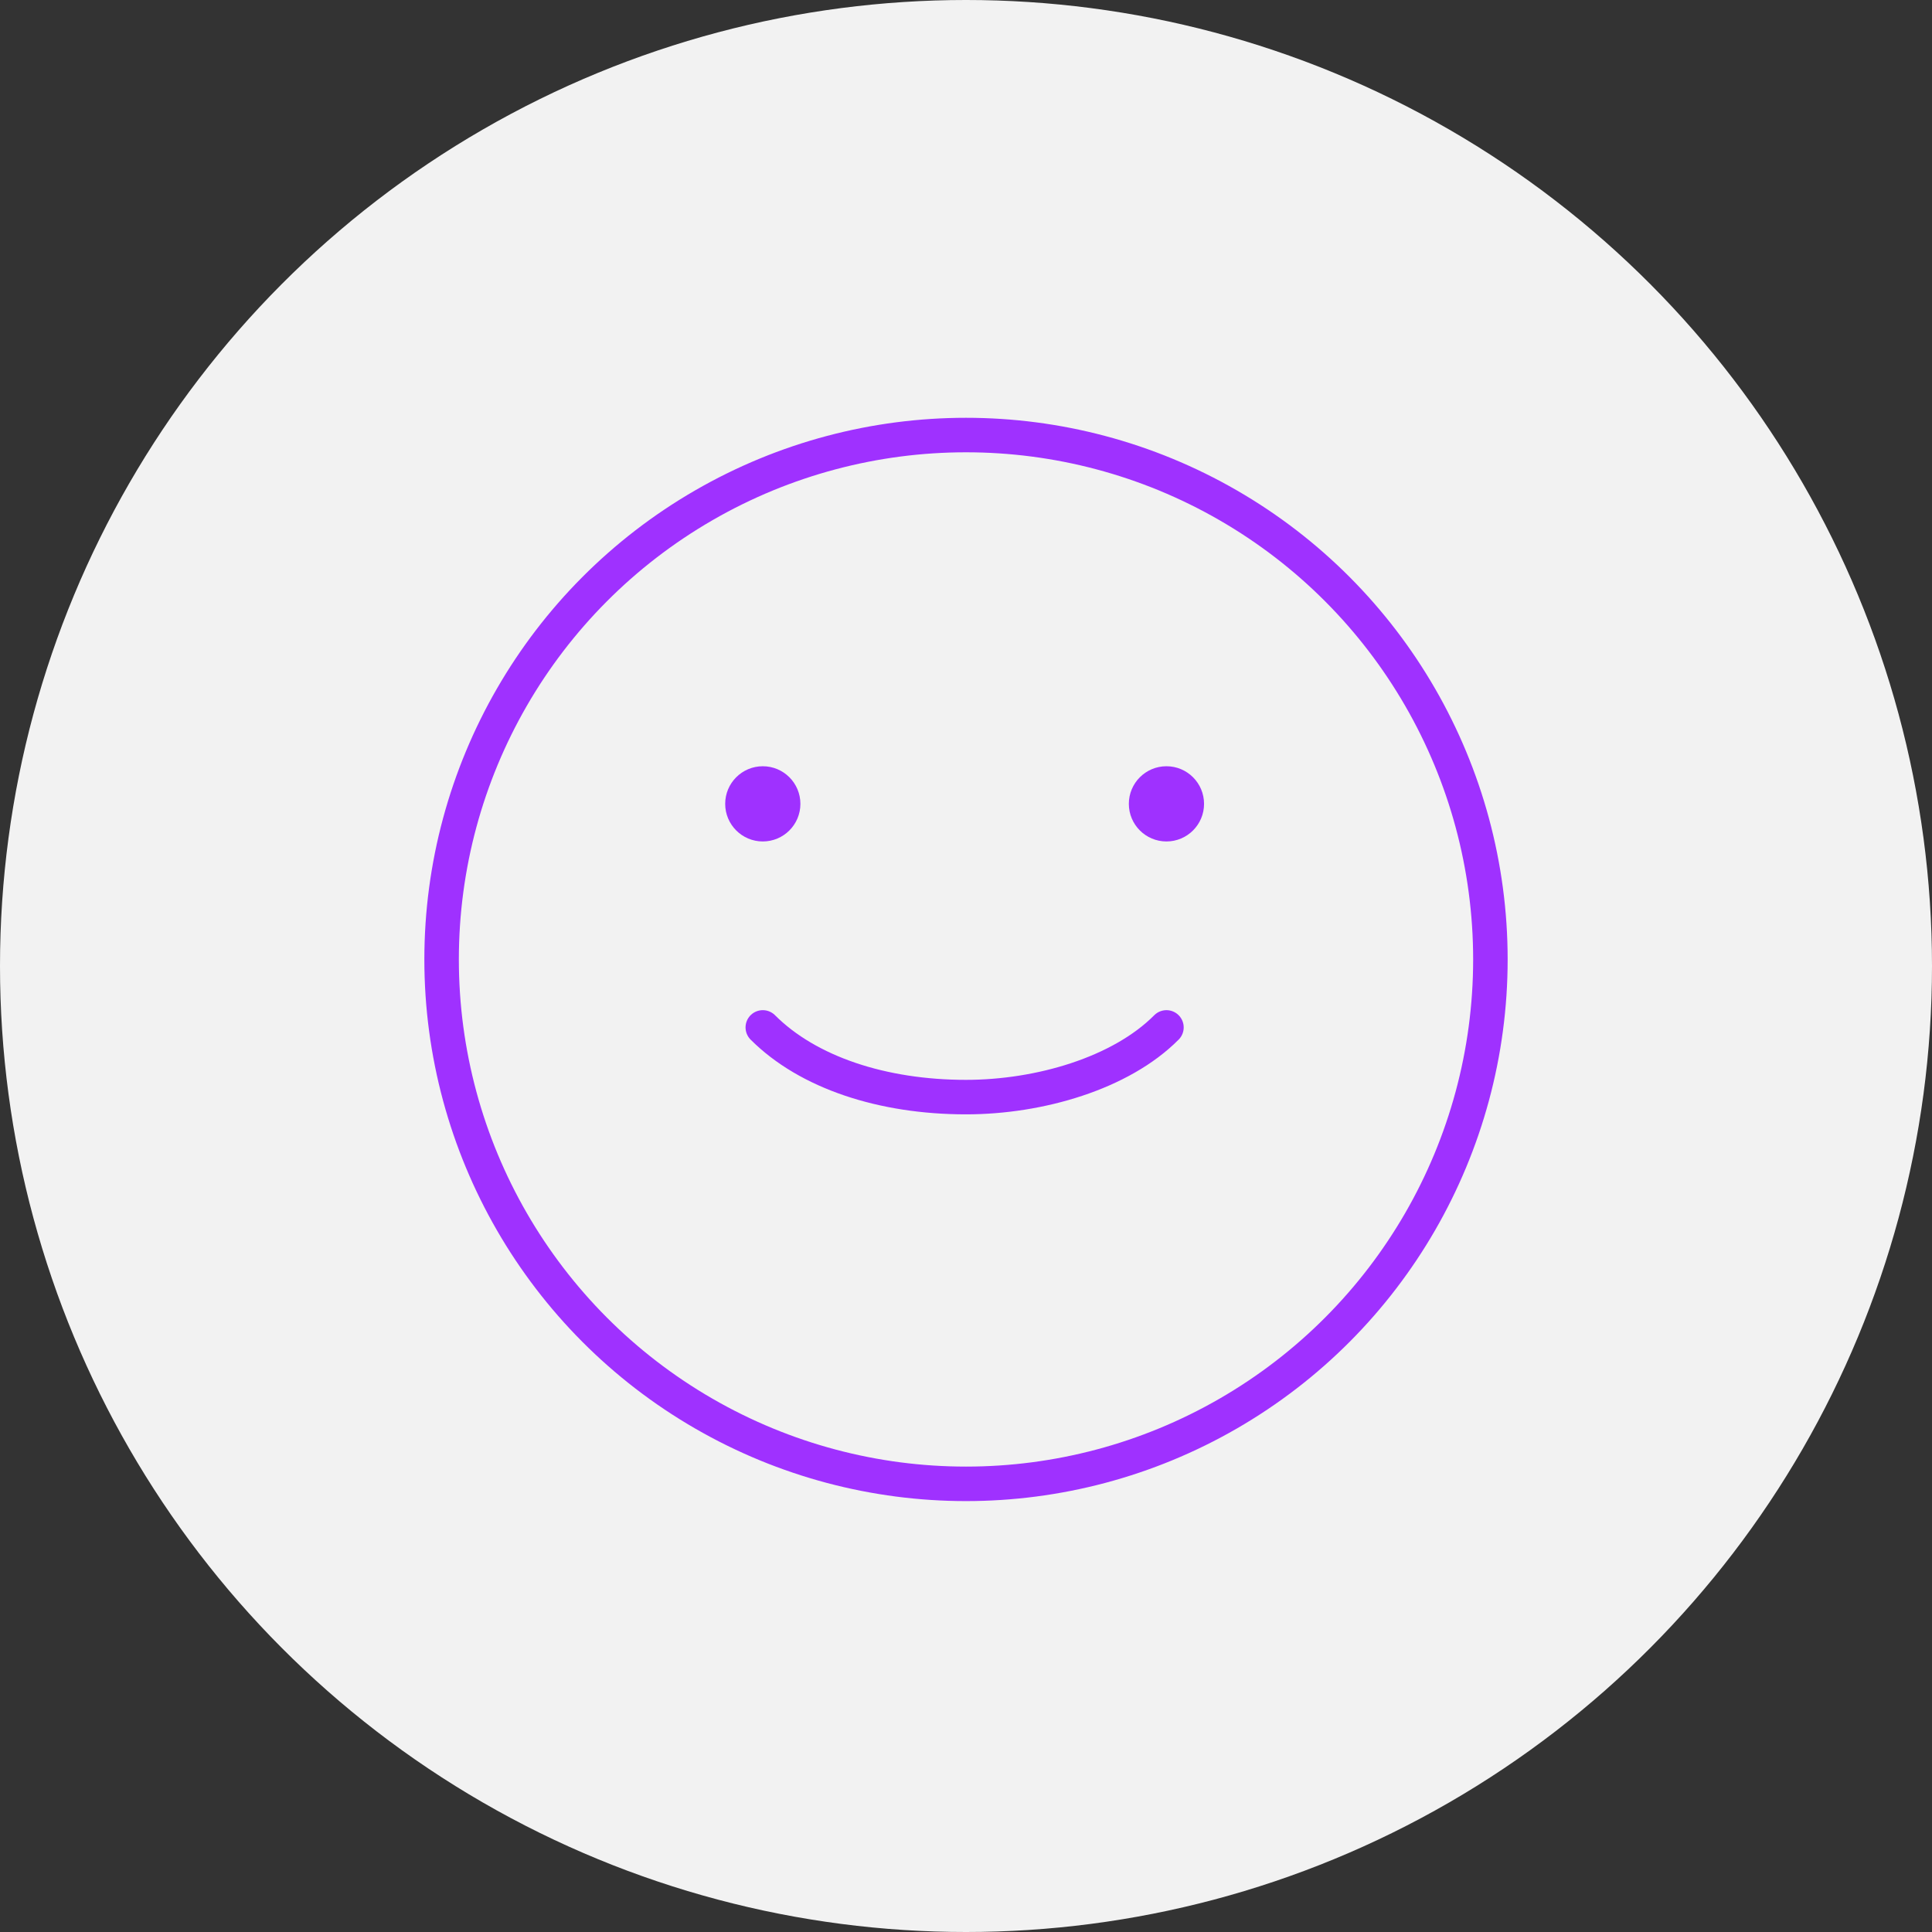 <svg xmlns="http://www.w3.org/2000/svg" id="Layer_1" data-name="Layer 1" viewBox="0 0 56 56"><rect x="0" y="0" width="56" height="56" fill="#333333" stroke="none"/><defs><style> .cls-1 { stroke-miterlimit: 10; } .cls-1, .cls-2 { fill: none; stroke: #9f31ff; } .cls-2 { stroke-linecap: round; stroke-linejoin: round; } .cls-3 { fill: #f2f2f2; } .cls-4 { fill: #9f31ff; } </style></defs><circle class="cls-3" cx="28" cy="28" r="28"></circle><circle class="cls-1" cx="28" cy="27.81" r="15.2"></circle><circle class="cls-4" cx="22.11" cy="23.3" r="1.09"></circle><circle class="cls-4" cx="33.81" cy="23.3" r="1.09"></circle><path class="cls-2" d="M22.11,29.78c1.31,1.31,3.47,2.02,5.89,2.02,2.13,0,4.49-.69,5.81-2.02"></path></svg>